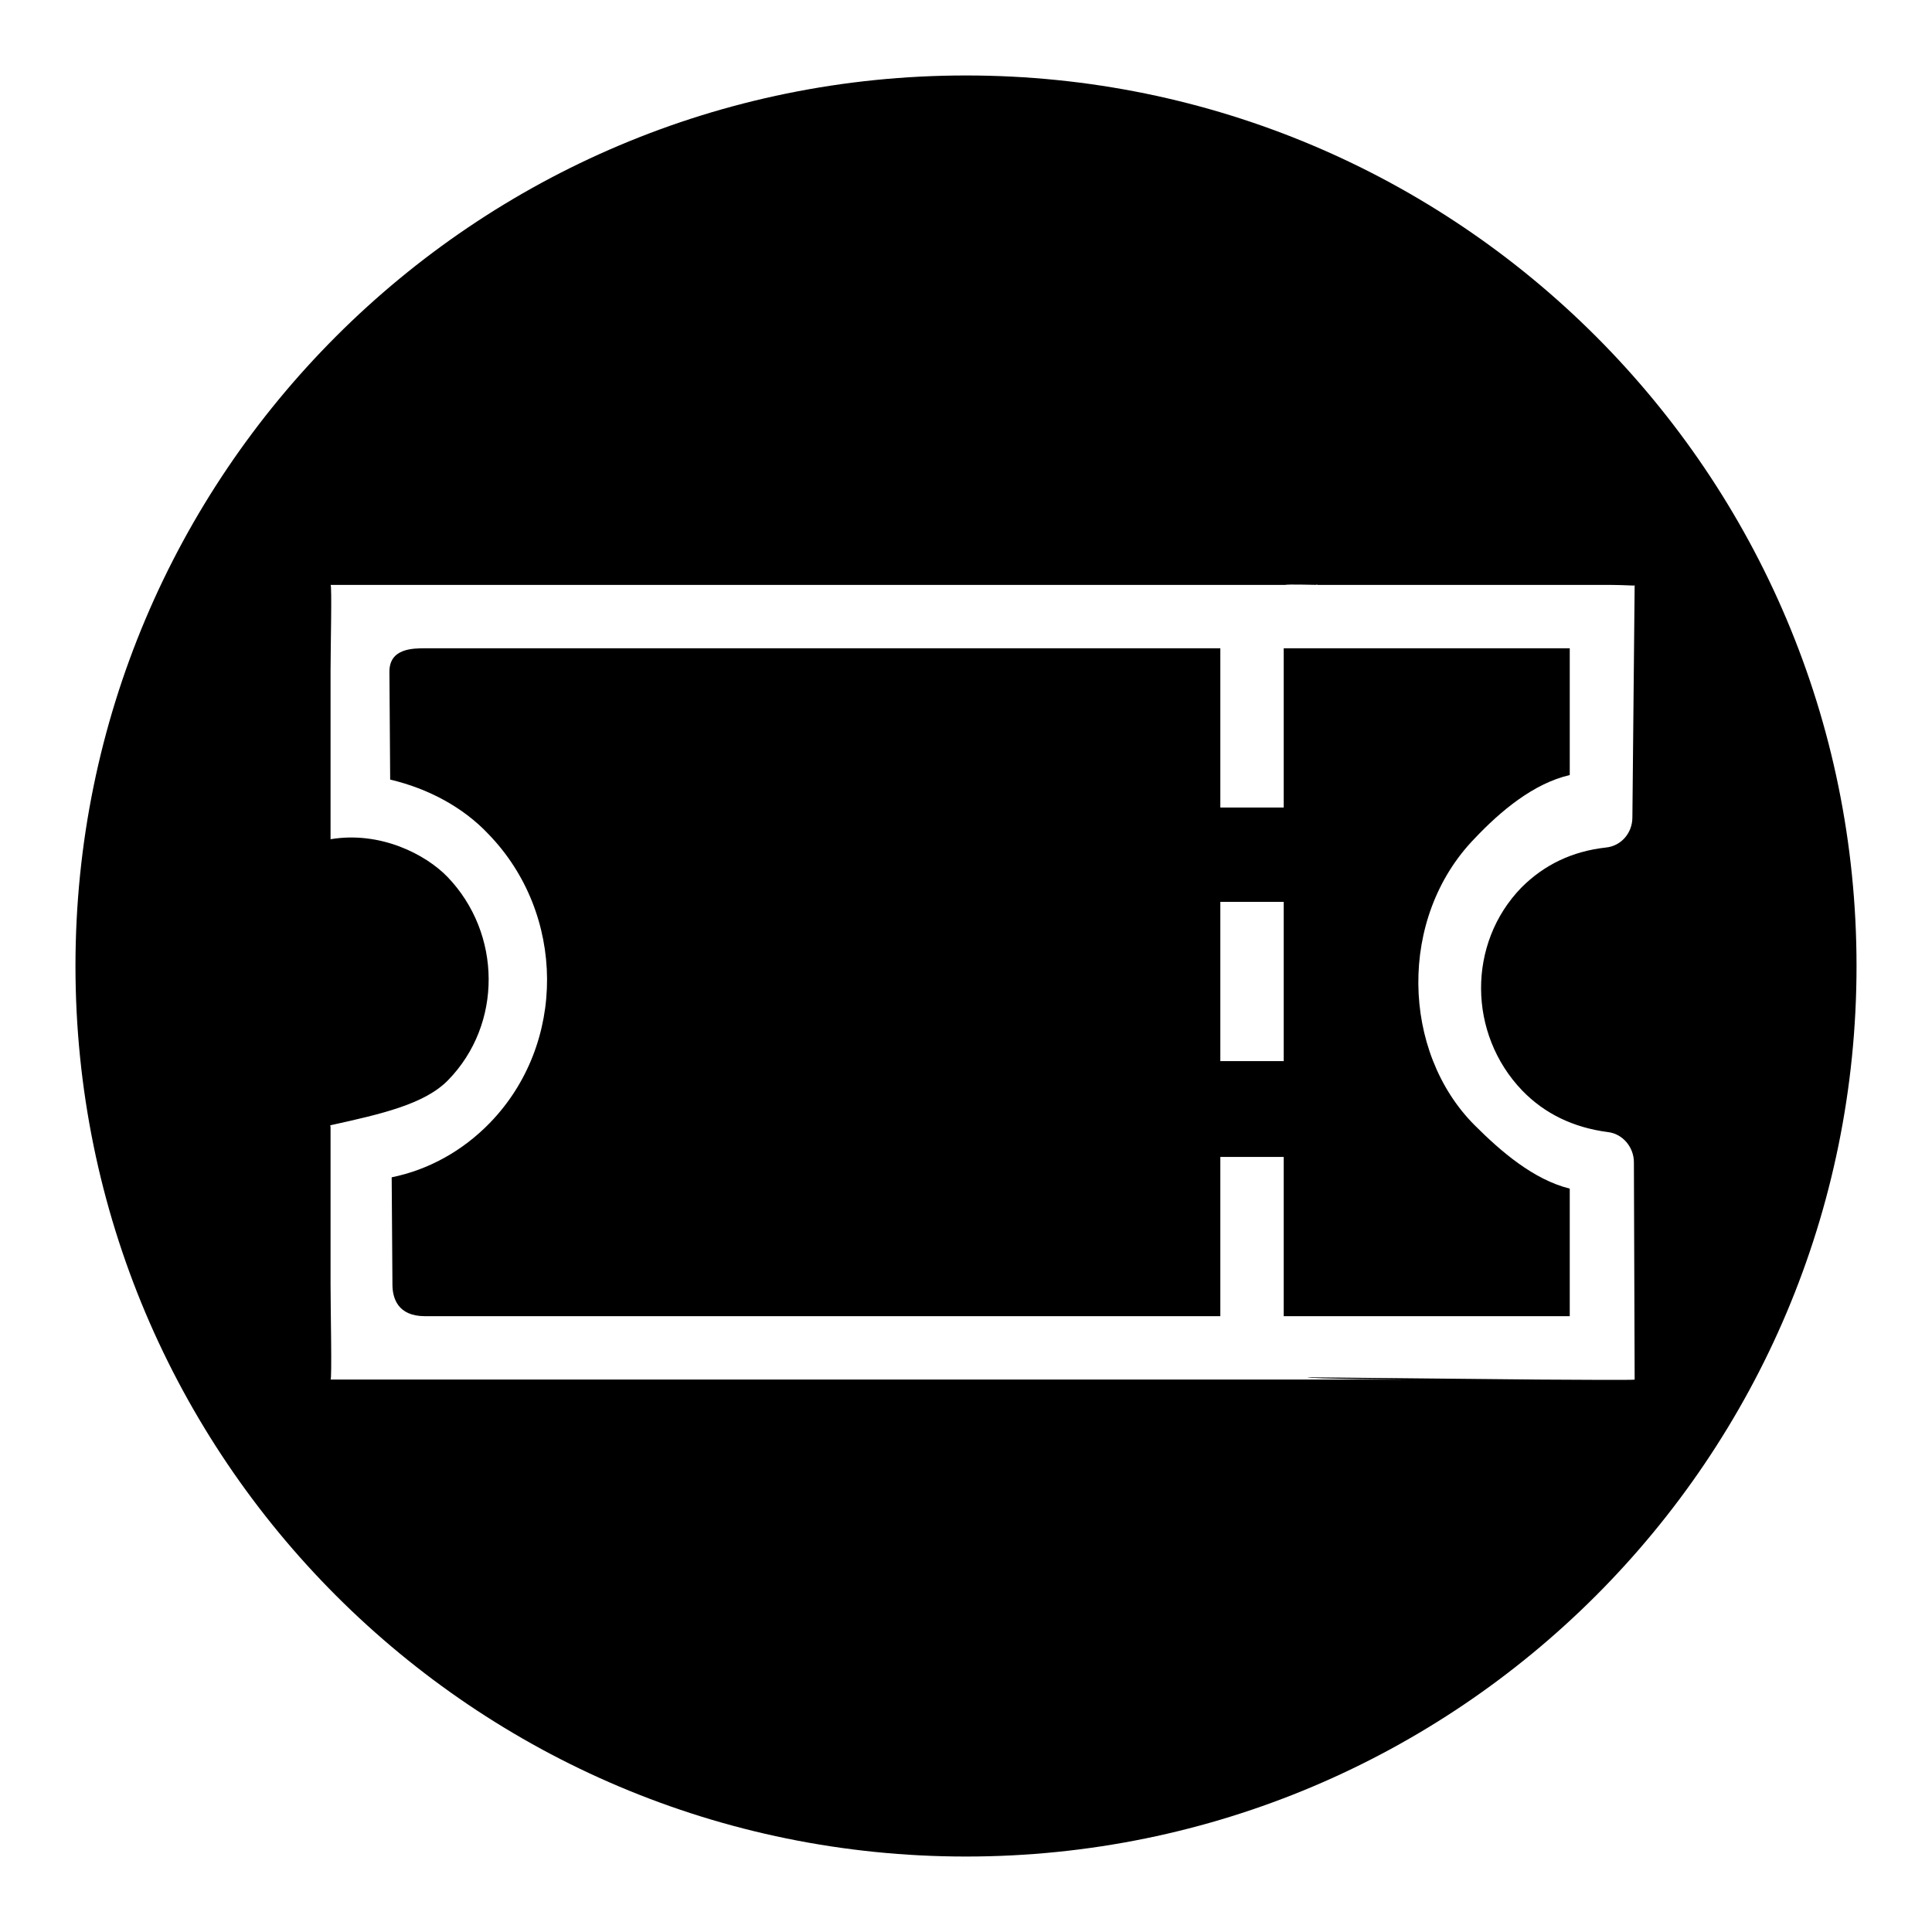<?xml version="1.0" encoding="utf-8"?>
<!-- Svg Vector Icons : http://www.onlinewebfonts.com/icon -->
<!DOCTYPE svg PUBLIC "-//W3C//DTD SVG 1.1//EN" "http://www.w3.org/Graphics/SVG/1.1/DTD/svg11.dtd">
<svg version="1.1" xmlns="http://www.w3.org/2000/svg" xmlns:xlink="http://www.w3.org/1999/xlink" x="0px" y="0px" viewBox="0 0 256 256" enable-background="new 0 0 256 256" xml:space="preserve">
<g><g><path fill="#000000" d="M208.1,85.9C208.1,85.9,208.3,85.9,208.1,85.9L208.1,85.9z M128,10C62.8,10,10,62.8,10,128c0,65.2,52.8,118,118,118c65.2,0,118-52.8,118-118C246,62.8,193.2,10,128,10z M203.9,182.8l-30.6-0.3c-0.4,0.2,13.9,0.3,13.7,0.3H56.4c-3,0-12.8,0-12.6,0c0.2,0,0-9.5,0-12.6v-21.1c0,0.4-0.1,0,0,0c6.8-1.5,12.5-2.8,15.6-6c7.2-7.4,7.1-19.4-0.1-26.9c-2.9-3-8.9-6.1-15.5-5c-0.2,0,0,0,0,0l0-22.3c0-3,0.2-11.4,0-11.4c-0.1,0,8.2,0,11.1,0l115.4,0c0.4-0.1,3.8,0,4.2,0c-0.4-0.1,0.4,0,0,0h37.9c4.1,0,4.2,0.2,4.2,0l-0.3,30.8c0,2.1-1.5,3.8-3.5,4c-4.5,0.5-8.2,2.3-11.2,5.3c-7.2,7.4-7.1,19.4,0.1,26.9c3,3.1,6.8,4.9,11.3,5.5c2,0.2,3.5,2,3.5,4l0.1,28.7c0,0,0,0,0,0.1C216.5,182.9,206.9,182.8,203.9,182.8z M195.4,111.1c3.4-3.6,7.8-7.3,12.6-8.4V85.9h-37.9v21.1h-8.4V85.9H56.4c-1.7,0-4.8,0-4.8,3.1l0.1,14.3c5.1,1.2,9.7,3.7,13,7.2c10.3,10.6,10.4,27.8,0.2,38.3c-3.6,3.7-8.1,6.2-13,7.2l0.1,14.2c0,1.8,0.7,4.2,4.3,4.2h105.4v-21.1h8.4v21.1h37.4c0.5,0,0.5,0,0.5,0v-16.9c-4.8-1.2-9.1-4.9-12.6-8.4C185.7,139.4,185.2,121.6,195.4,111.1z M170.1,140.6h-8.4v-21.1h8.4V140.6z"/></g></g>
</svg>